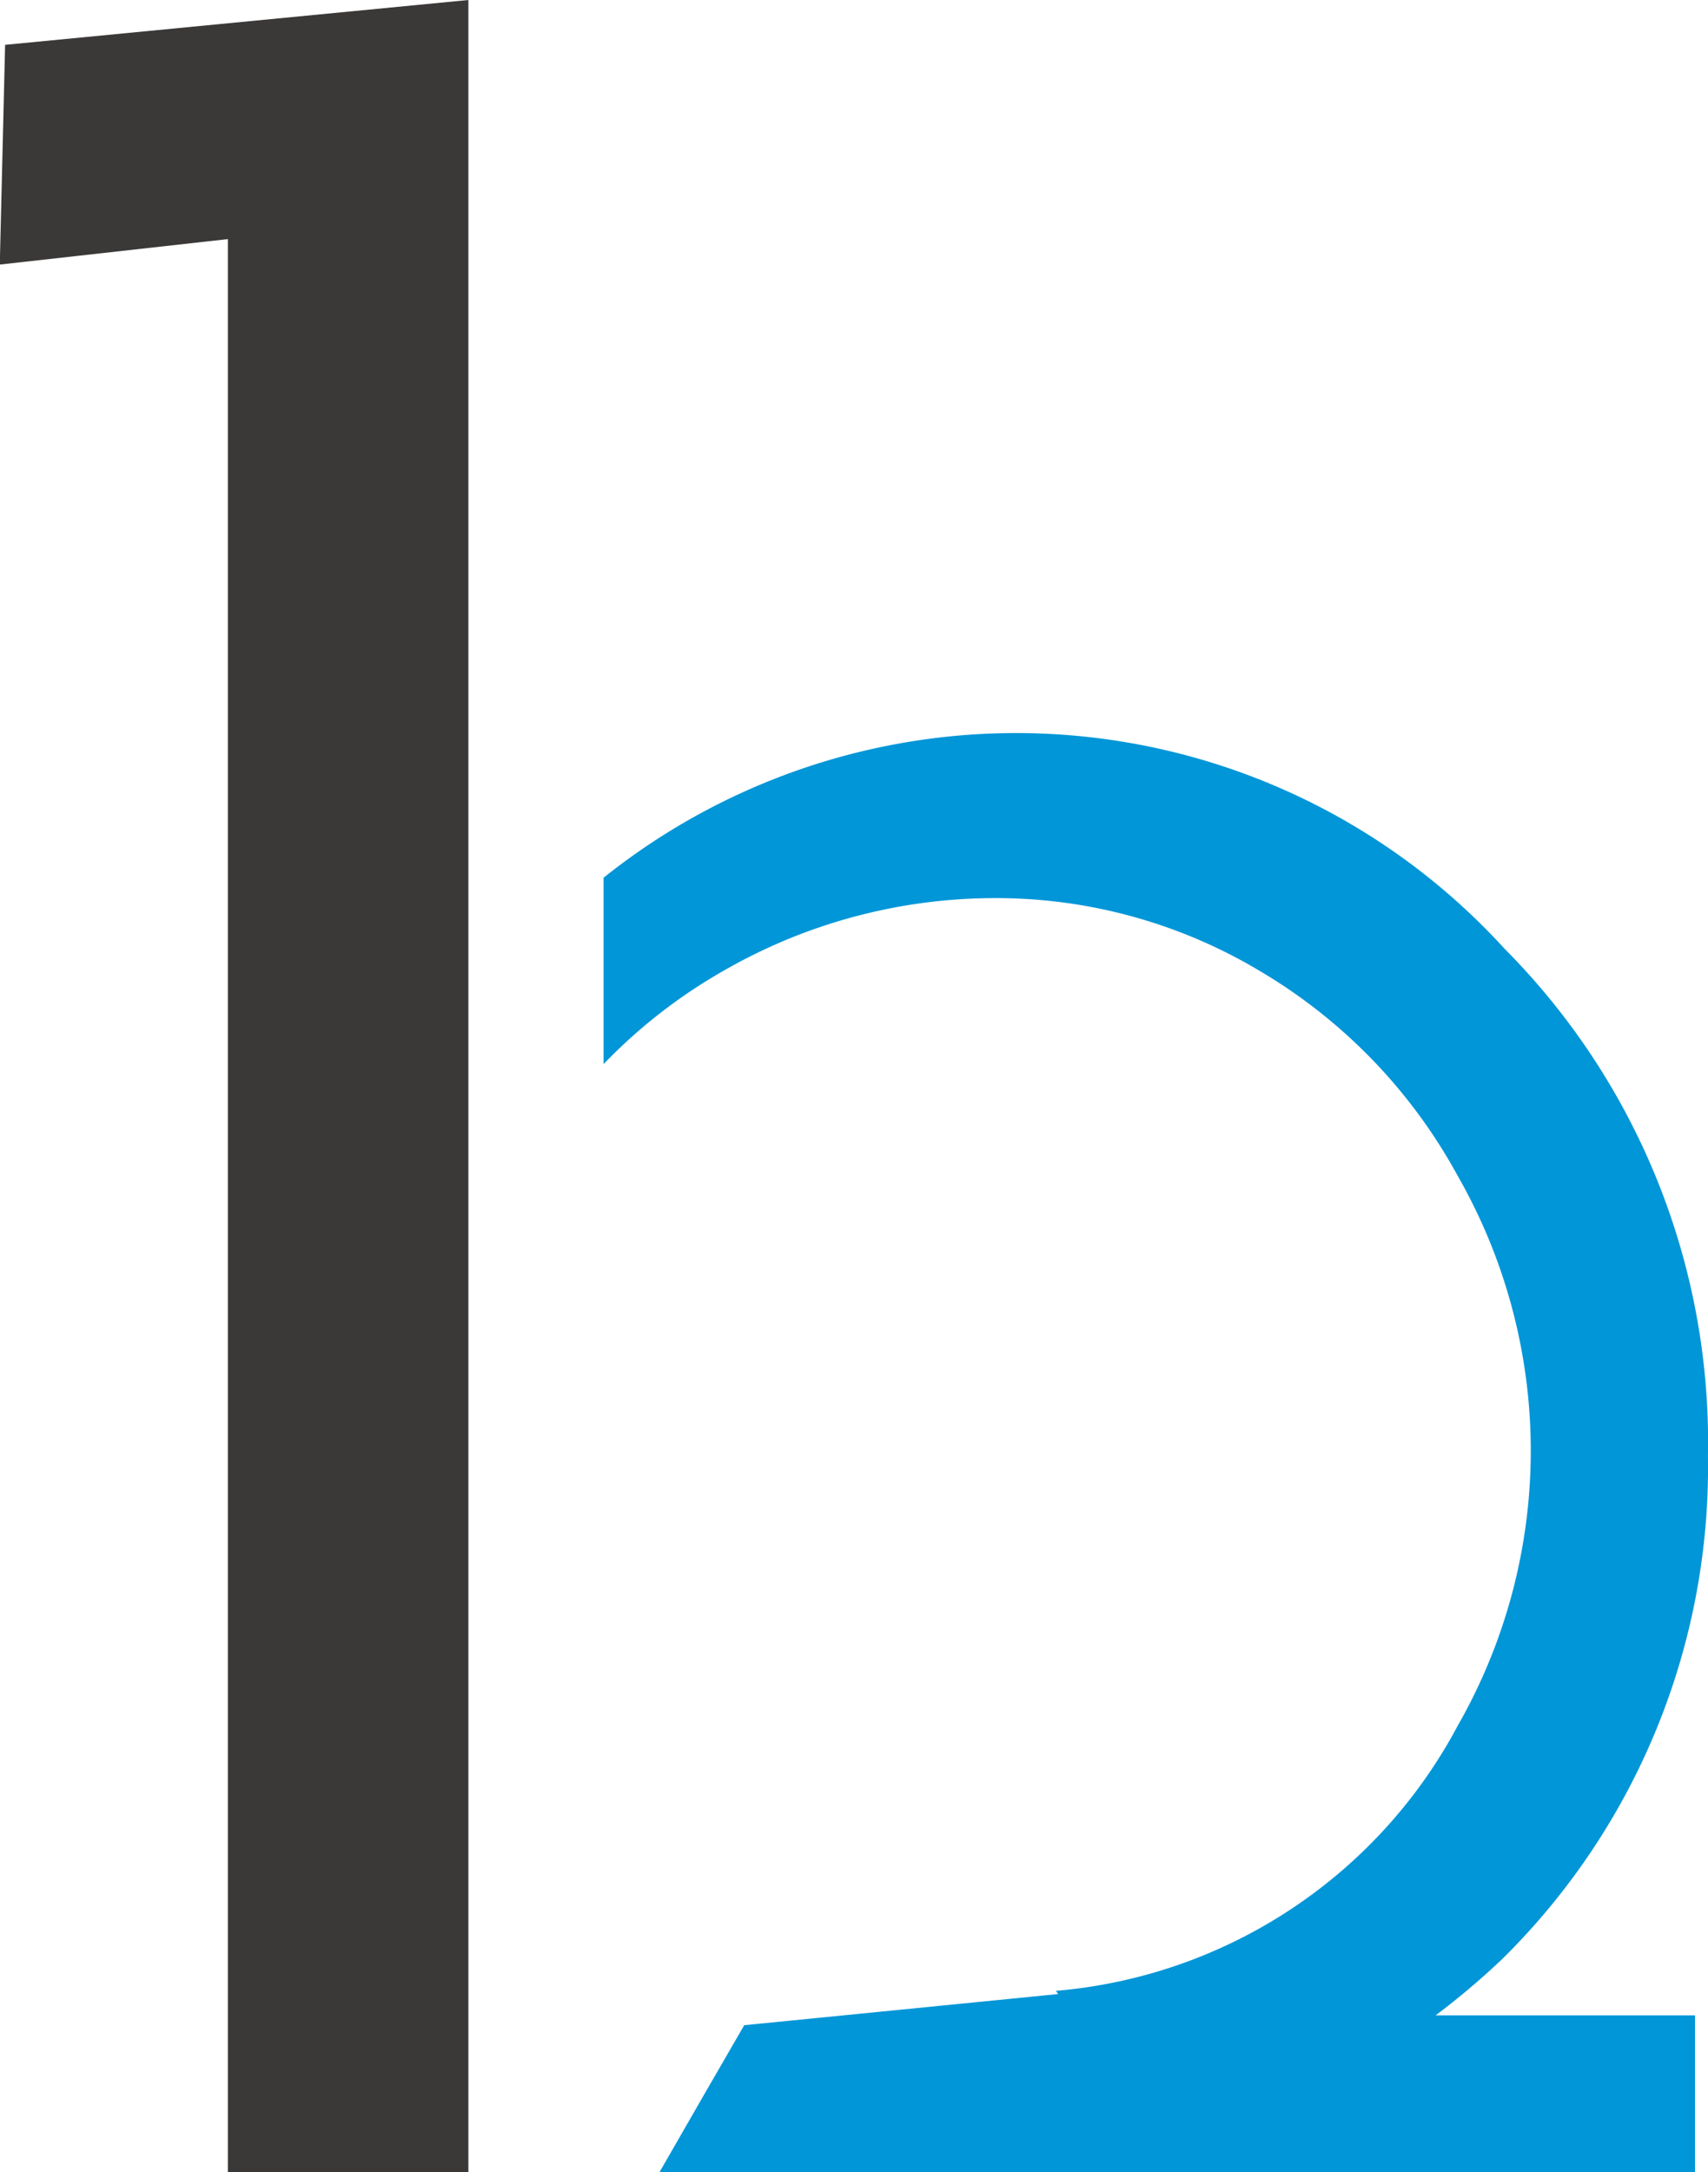 <svg xmlns="http://www.w3.org/2000/svg" width="32.075" height="40.789" viewBox="0 0 32.075 40.789"><g transform="translate(-483.904 -269.8)"><path d="M515.173,310.33a12.968,12.968,0,0,0,3.862-9.447,13.145,13.145,0,0,0-3.825-9.529,12.409,12.409,0,0,0-16.914-1.328v3.5a9.948,9.948,0,0,1,2.243-1.747,10.224,10.224,0,0,1,5.113-1.37,9.639,9.639,0,0,1,4.97,1.37,10.047,10.047,0,0,1,3.706,3.832,10.4,10.4,0,0,1,.009,10.337,9.452,9.452,0,0,1-7.548,4.981l.044.06-4.031.4-1.865.185-.755,1.306-.837,1.455h19.447v-2.946h-4.871A14.145,14.145,0,0,0,515.173,310.33Z" transform="translate(-3.057 -3.744)" fill="#0096d8"/><path d="M484,270.642l-.1,4.126,4.283-.478v36.3H492.7V269.8Z" fill="#3b3938"/></g></svg>